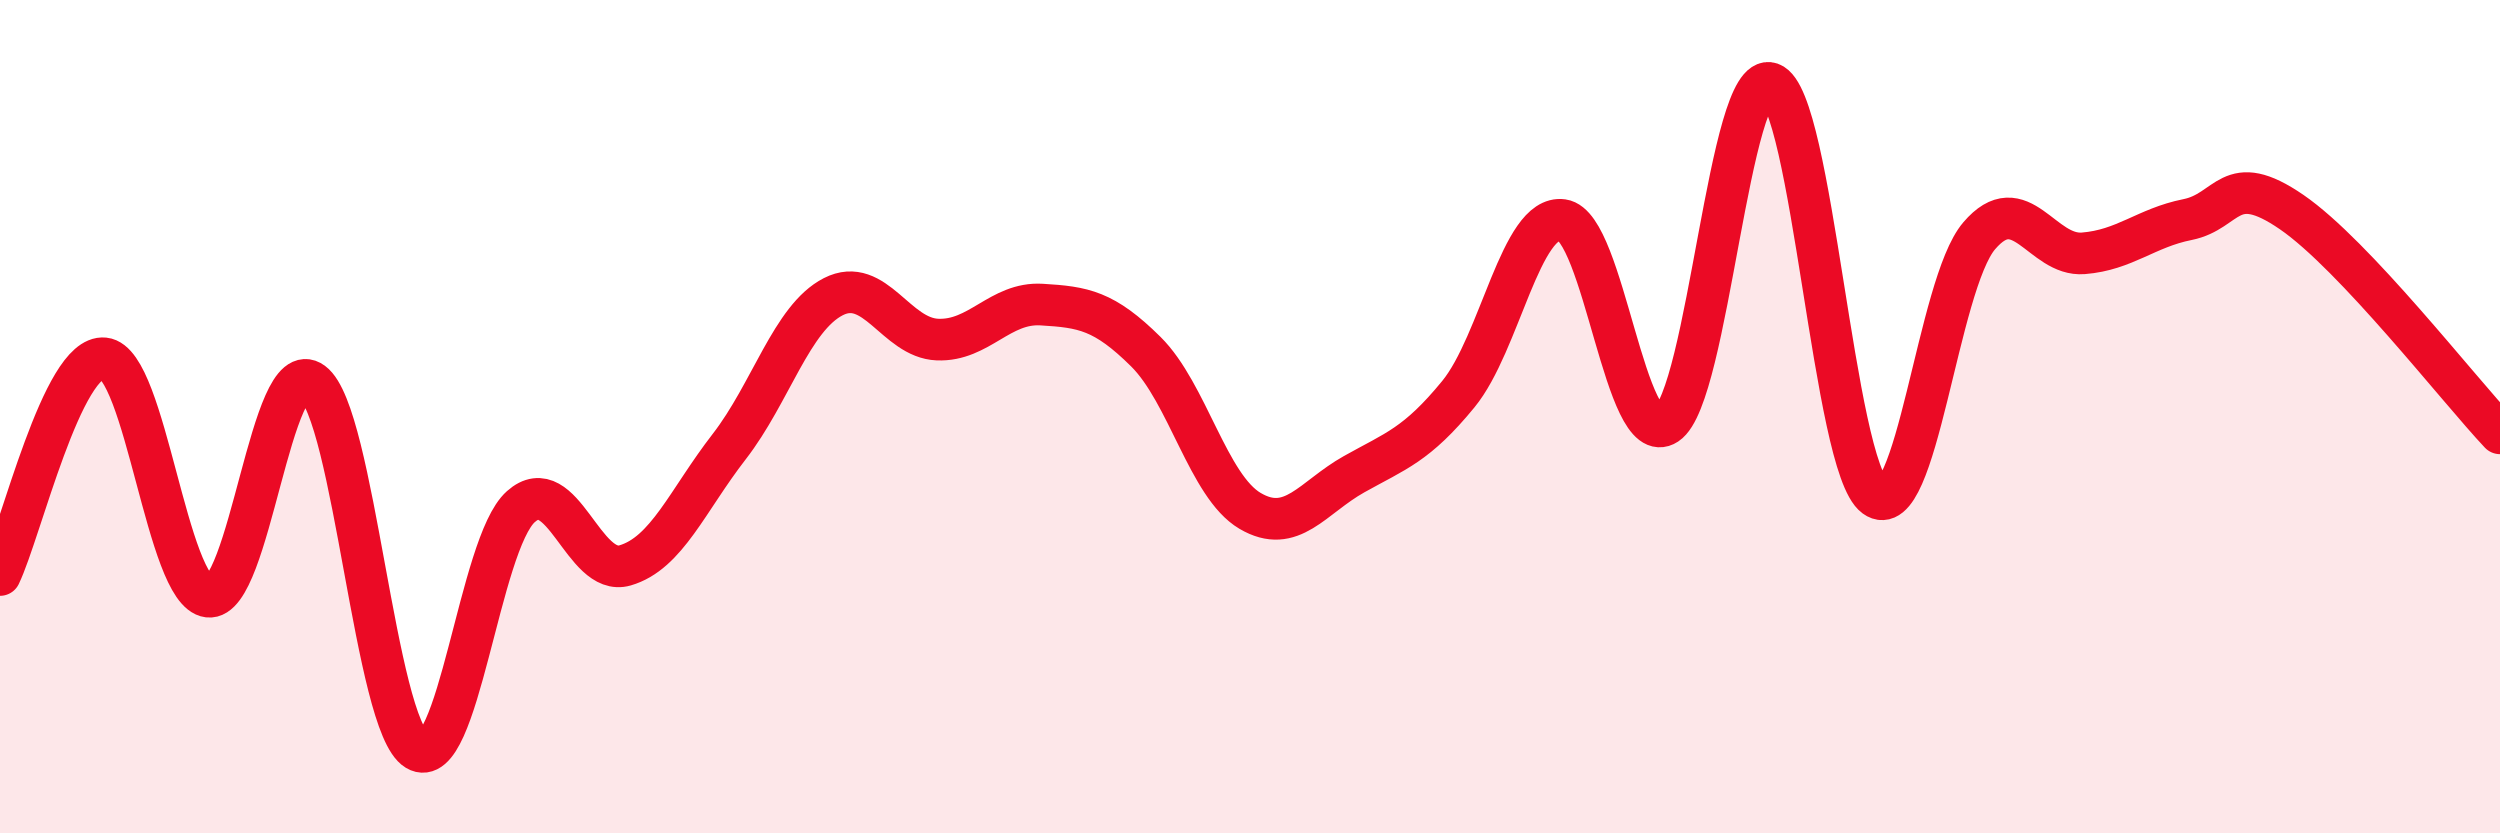 
    <svg width="60" height="20" viewBox="0 0 60 20" xmlns="http://www.w3.org/2000/svg">
      <path
        d="M 0,13.8 C 0.5,12.76 1.5,8.5 2.5,8.6 C 3.5,8.7 4,14.2 5,14.32 C 6,14.44 6.5,8.44 7.5,9.18 C 8.5,9.92 9,17.4 10,18 C 11,18.6 11.5,13.05 12.5,12.16 C 13.5,11.27 14,13.86 15,13.57 C 16,13.28 16.5,12.01 17.5,10.72 C 18.5,9.43 19,7.63 20,7.12 C 21,6.61 21.5,8.11 22.5,8.15 C 23.5,8.19 24,7.25 25,7.31 C 26,7.37 26.5,7.45 27.5,8.44 C 28.5,9.43 29,11.67 30,12.26 C 31,12.85 31.5,11.94 32.5,11.38 C 33.5,10.82 34,10.68 35,9.46 C 36,8.24 36.5,5.14 37.5,5.28 C 38.5,5.42 39,10.84 40,10.18 C 41,9.52 41.5,1.65 42.5,2 C 43.5,2.35 44,11.19 45,11.92 C 46,12.65 46.5,6.83 47.5,5.66 C 48.5,4.49 49,6.16 50,6.08 C 51,6 51.5,5.47 52.5,5.27 C 53.5,5.07 53.5,4.06 55,5.09 C 56.5,6.12 59,9.34 60,10.4L60 20L0 20Z"
        fill="#EB0A25"
        opacity="0.1"
        stroke-linecap="round"
        stroke-linejoin="round"
      />
      <path
        d="M 0,13.8 C 0.5,12.76 1.5,8.5 2.5,8.6 C 3.5,8.7 4,14.2 5,14.32 C 6,14.44 6.5,8.44 7.5,9.18 C 8.5,9.92 9,17.4 10,18 C 11,18.6 11.5,13.05 12.5,12.16 C 13.5,11.27 14,13.86 15,13.57 C 16,13.28 16.5,12.01 17.5,10.72 C 18.5,9.43 19,7.63 20,7.12 C 21,6.61 21.5,8.11 22.5,8.15 C 23.5,8.19 24,7.25 25,7.31 C 26,7.37 26.5,7.45 27.5,8.44 C 28.5,9.43 29,11.67 30,12.26 C 31,12.85 31.5,11.94 32.5,11.38 C 33.5,10.82 34,10.68 35,9.46 C 36,8.24 36.5,5.14 37.5,5.28 C 38.5,5.42 39,10.84 40,10.18 C 41,9.52 41.5,1.65 42.5,2 C 43.5,2.35 44,11.19 45,11.92 C 46,12.65 46.5,6.83 47.5,5.66 C 48.5,4.49 49,6.16 50,6.08 C 51,6 51.5,5.47 52.5,5.27 C 53.5,5.07 53.5,4.06 55,5.09 C 56.5,6.12 59,9.34 60,10.4"
        stroke="#EB0A25"
        stroke-width="1"
        fill="none"
        stroke-linecap="round"
        stroke-linejoin="round"
      />
    </svg>
  